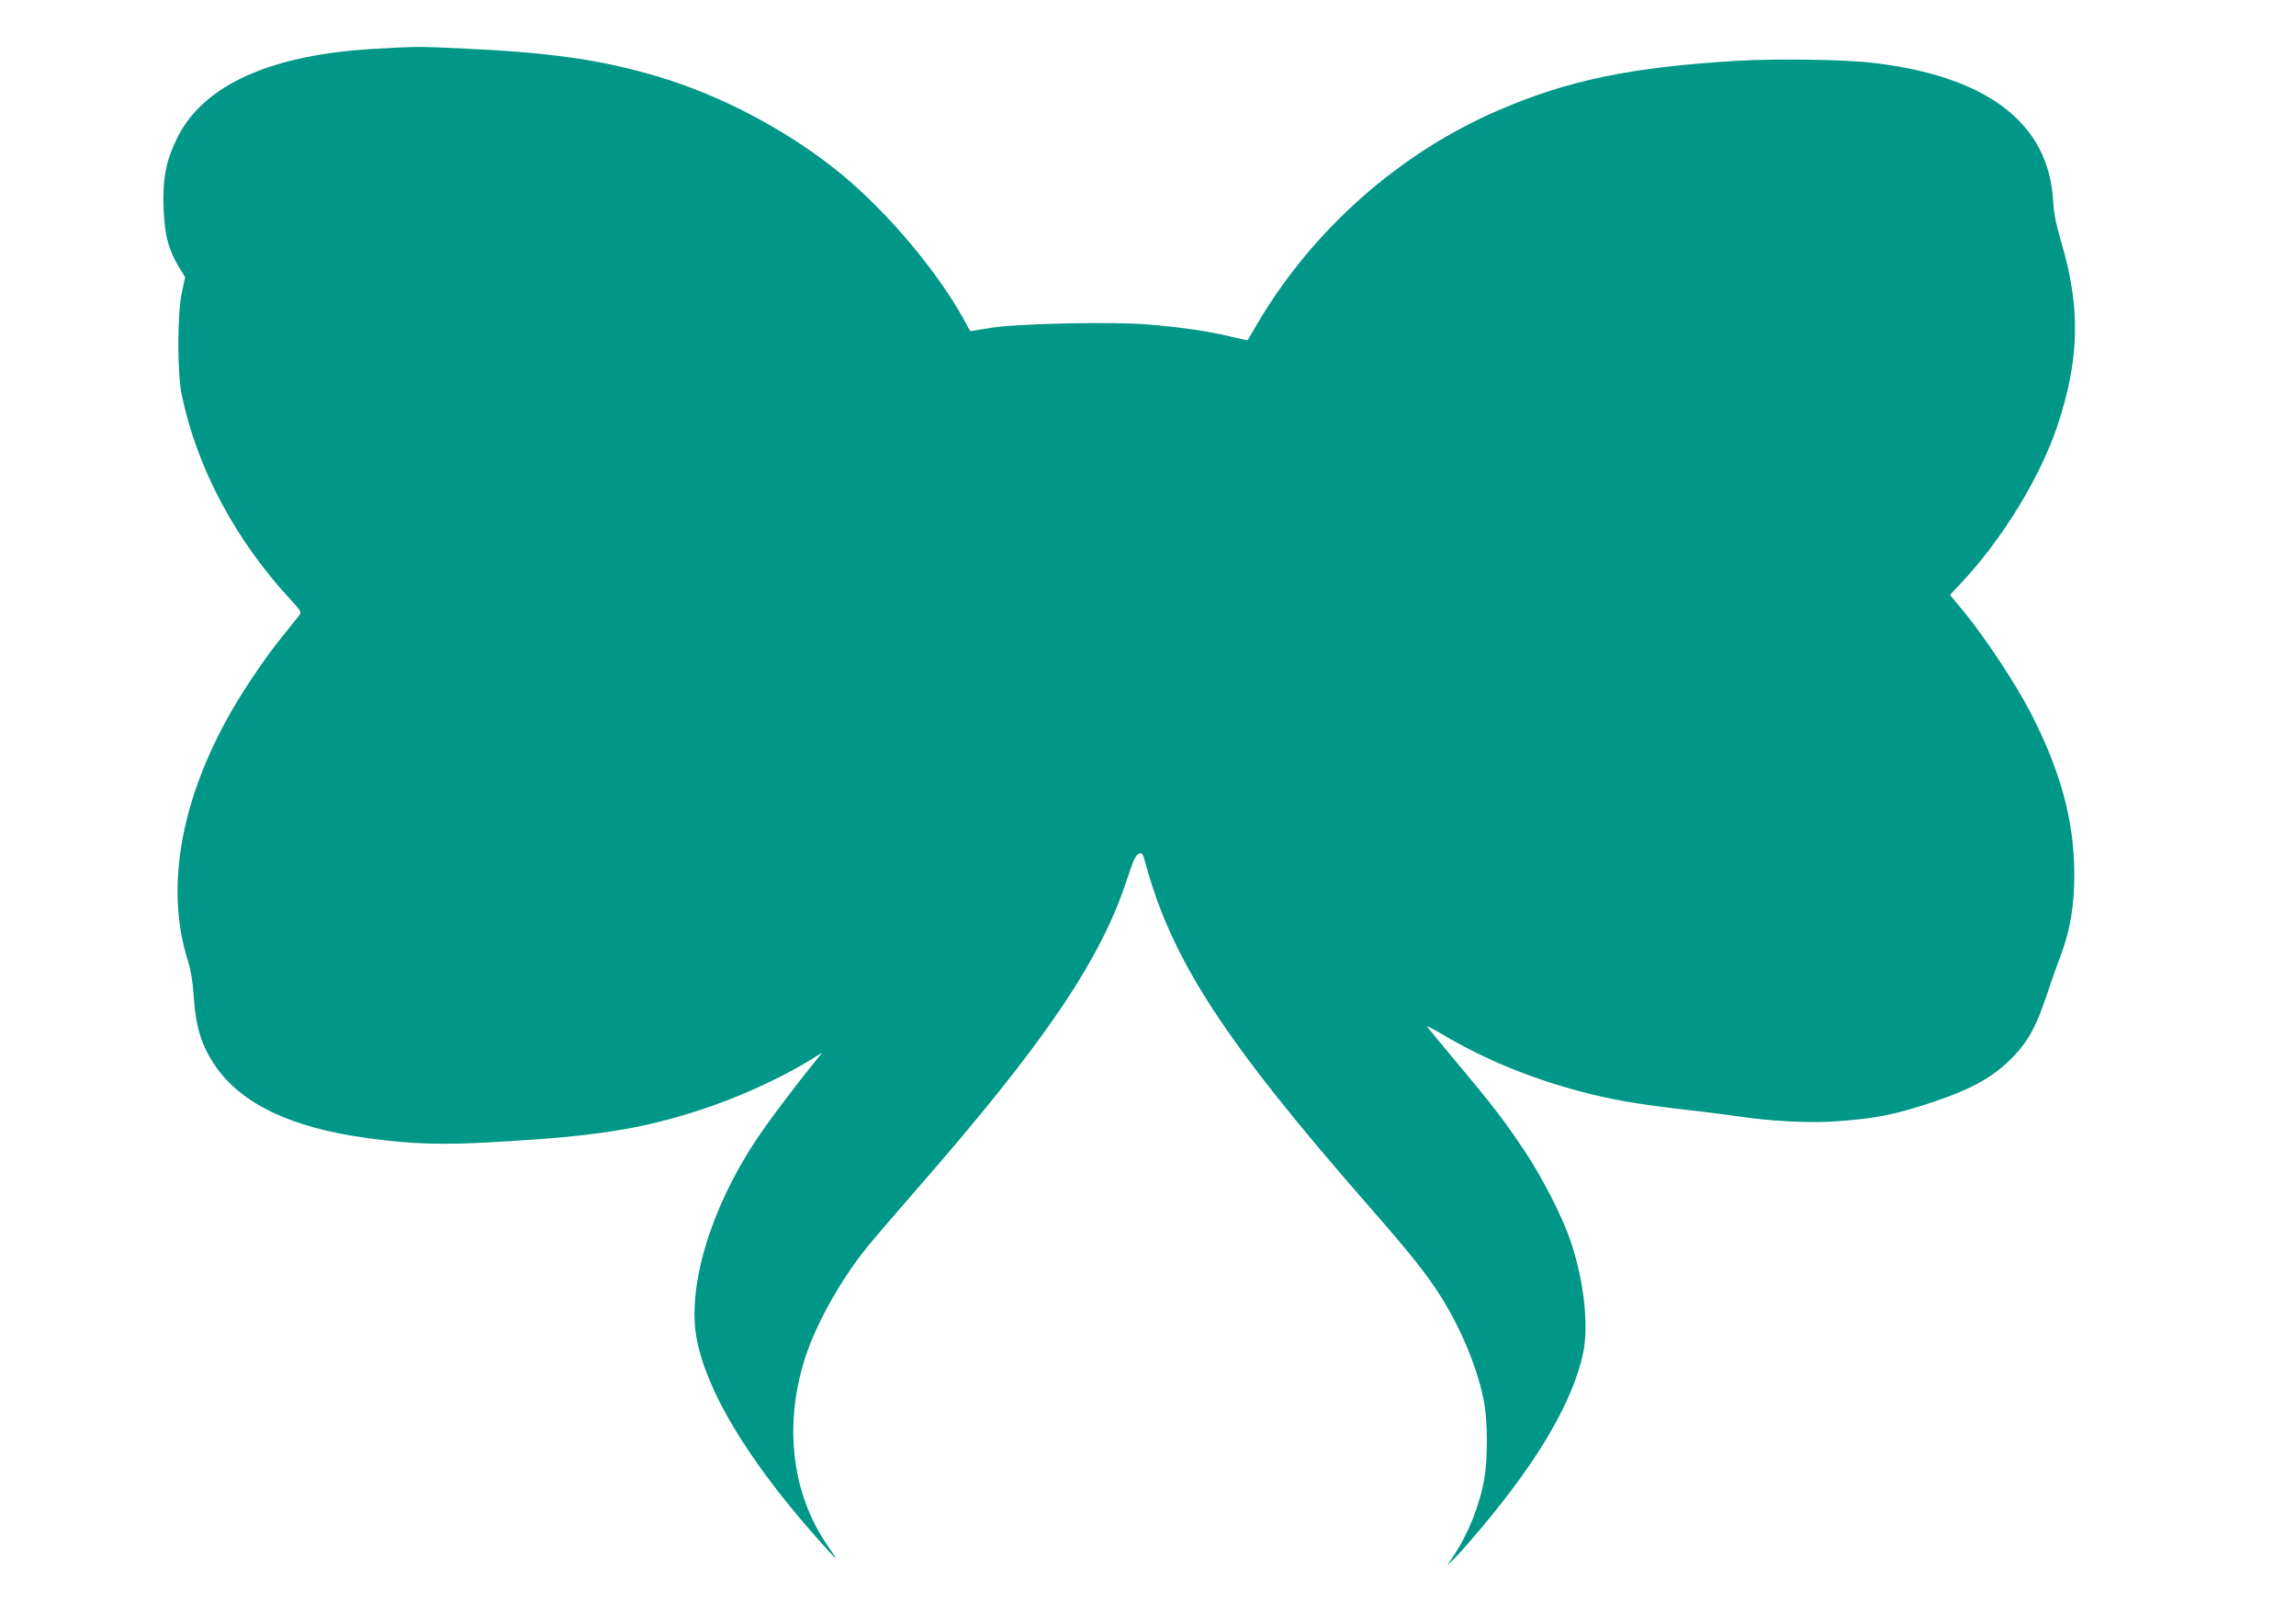 <?xml version="1.0" standalone="no"?>
<!DOCTYPE svg PUBLIC "-//W3C//DTD SVG 20010904//EN"
 "http://www.w3.org/TR/2001/REC-SVG-20010904/DTD/svg10.dtd">
<svg version="1.0" xmlns="http://www.w3.org/2000/svg"
 width="1280pt" height="905pt" viewBox="0 0 1280 905"
 preserveAspectRatio="xMidYMid meet">
<g transform="translate(0,905) scale(0.1,-0.1)"
fill="#009688" stroke="none">
<path d="M2109 8779 c-596 -30 -978 -202 -1123 -502 -62 -127 -80 -223 -74
-391 6 -148 27 -227 85 -324 l35 -57 -19 -90 c-25 -125 -25 -443 0 -565 85
-409 299 -811 612 -1148 52 -56 56 -64 44 -81 -8 -10 -51 -64 -96 -120 -98
-120 -230 -317 -306 -456 -265 -482 -343 -955 -221 -1345 18 -59 29 -122 34
-205 12 -172 42 -270 118 -383 147 -216 425 -348 852 -406 246 -34 418 -39
720 -21 550 31 802 71 1127 176 214 69 449 176 618 279 l69 43 -35 -44 c-115
-140 -269 -345 -336 -447 -254 -383 -383 -818 -329 -1105 56 -293 283 -671
664 -1103 59 -67 108 -120 110 -119 2 2 -18 32 -43 68 -207 297 -250 698 -115
1082 65 184 196 413 336 586 35 43 157 185 271 316 716 819 1030 1281 1177
1735 34 103 48 133 64 139 20 7 23 3 37 -49 147 -544 438 -991 1247 -1916 233
-266 326 -383 407 -513 116 -188 204 -407 236 -587 19 -112 19 -308 0 -418
-25 -146 -90 -309 -170 -428 l-37 -55 37 35 c21 19 92 100 159 180 316 377
503 698 561 964 34 155 6 406 -70 631 -45 133 -157 352 -257 502 -112 167
-180 256 -383 498 -83 99 -154 185 -158 192 -4 7 34 -13 85 -43 230 -137 489
-244 773 -319 171 -45 316 -70 576 -100 118 -13 257 -31 309 -39 172 -26 398
-37 542 -26 226 17 324 37 542 110 220 74 343 146 449 260 78 84 121 165 176
330 23 69 57 166 76 215 57 153 78 276 79 460 0 298 -75 577 -247 909 -76 148
-246 405 -360 546 l-86 104 62 66 c228 242 441 589 537 877 124 373 130 660
20 1028 -28 96 -40 155 -44 225 -24 433 -366 695 -1006 770 -154 18 -537 24
-755 11 -591 -35 -943 -108 -1332 -276 -549 -237 -1027 -659 -1335 -1175 -34
-58 -62 -106 -63 -107 0 -1 -43 9 -95 21 -119 29 -275 52 -455 67 -203 17
-724 6 -878 -18 l-118 -19 -36 66 c-151 272 -425 597 -681 808 -291 239 -668
440 -1027 546 -318 94 -594 133 -1090 156 -238 11 -249 11 -466 -1z"/>
</g>
</svg>
